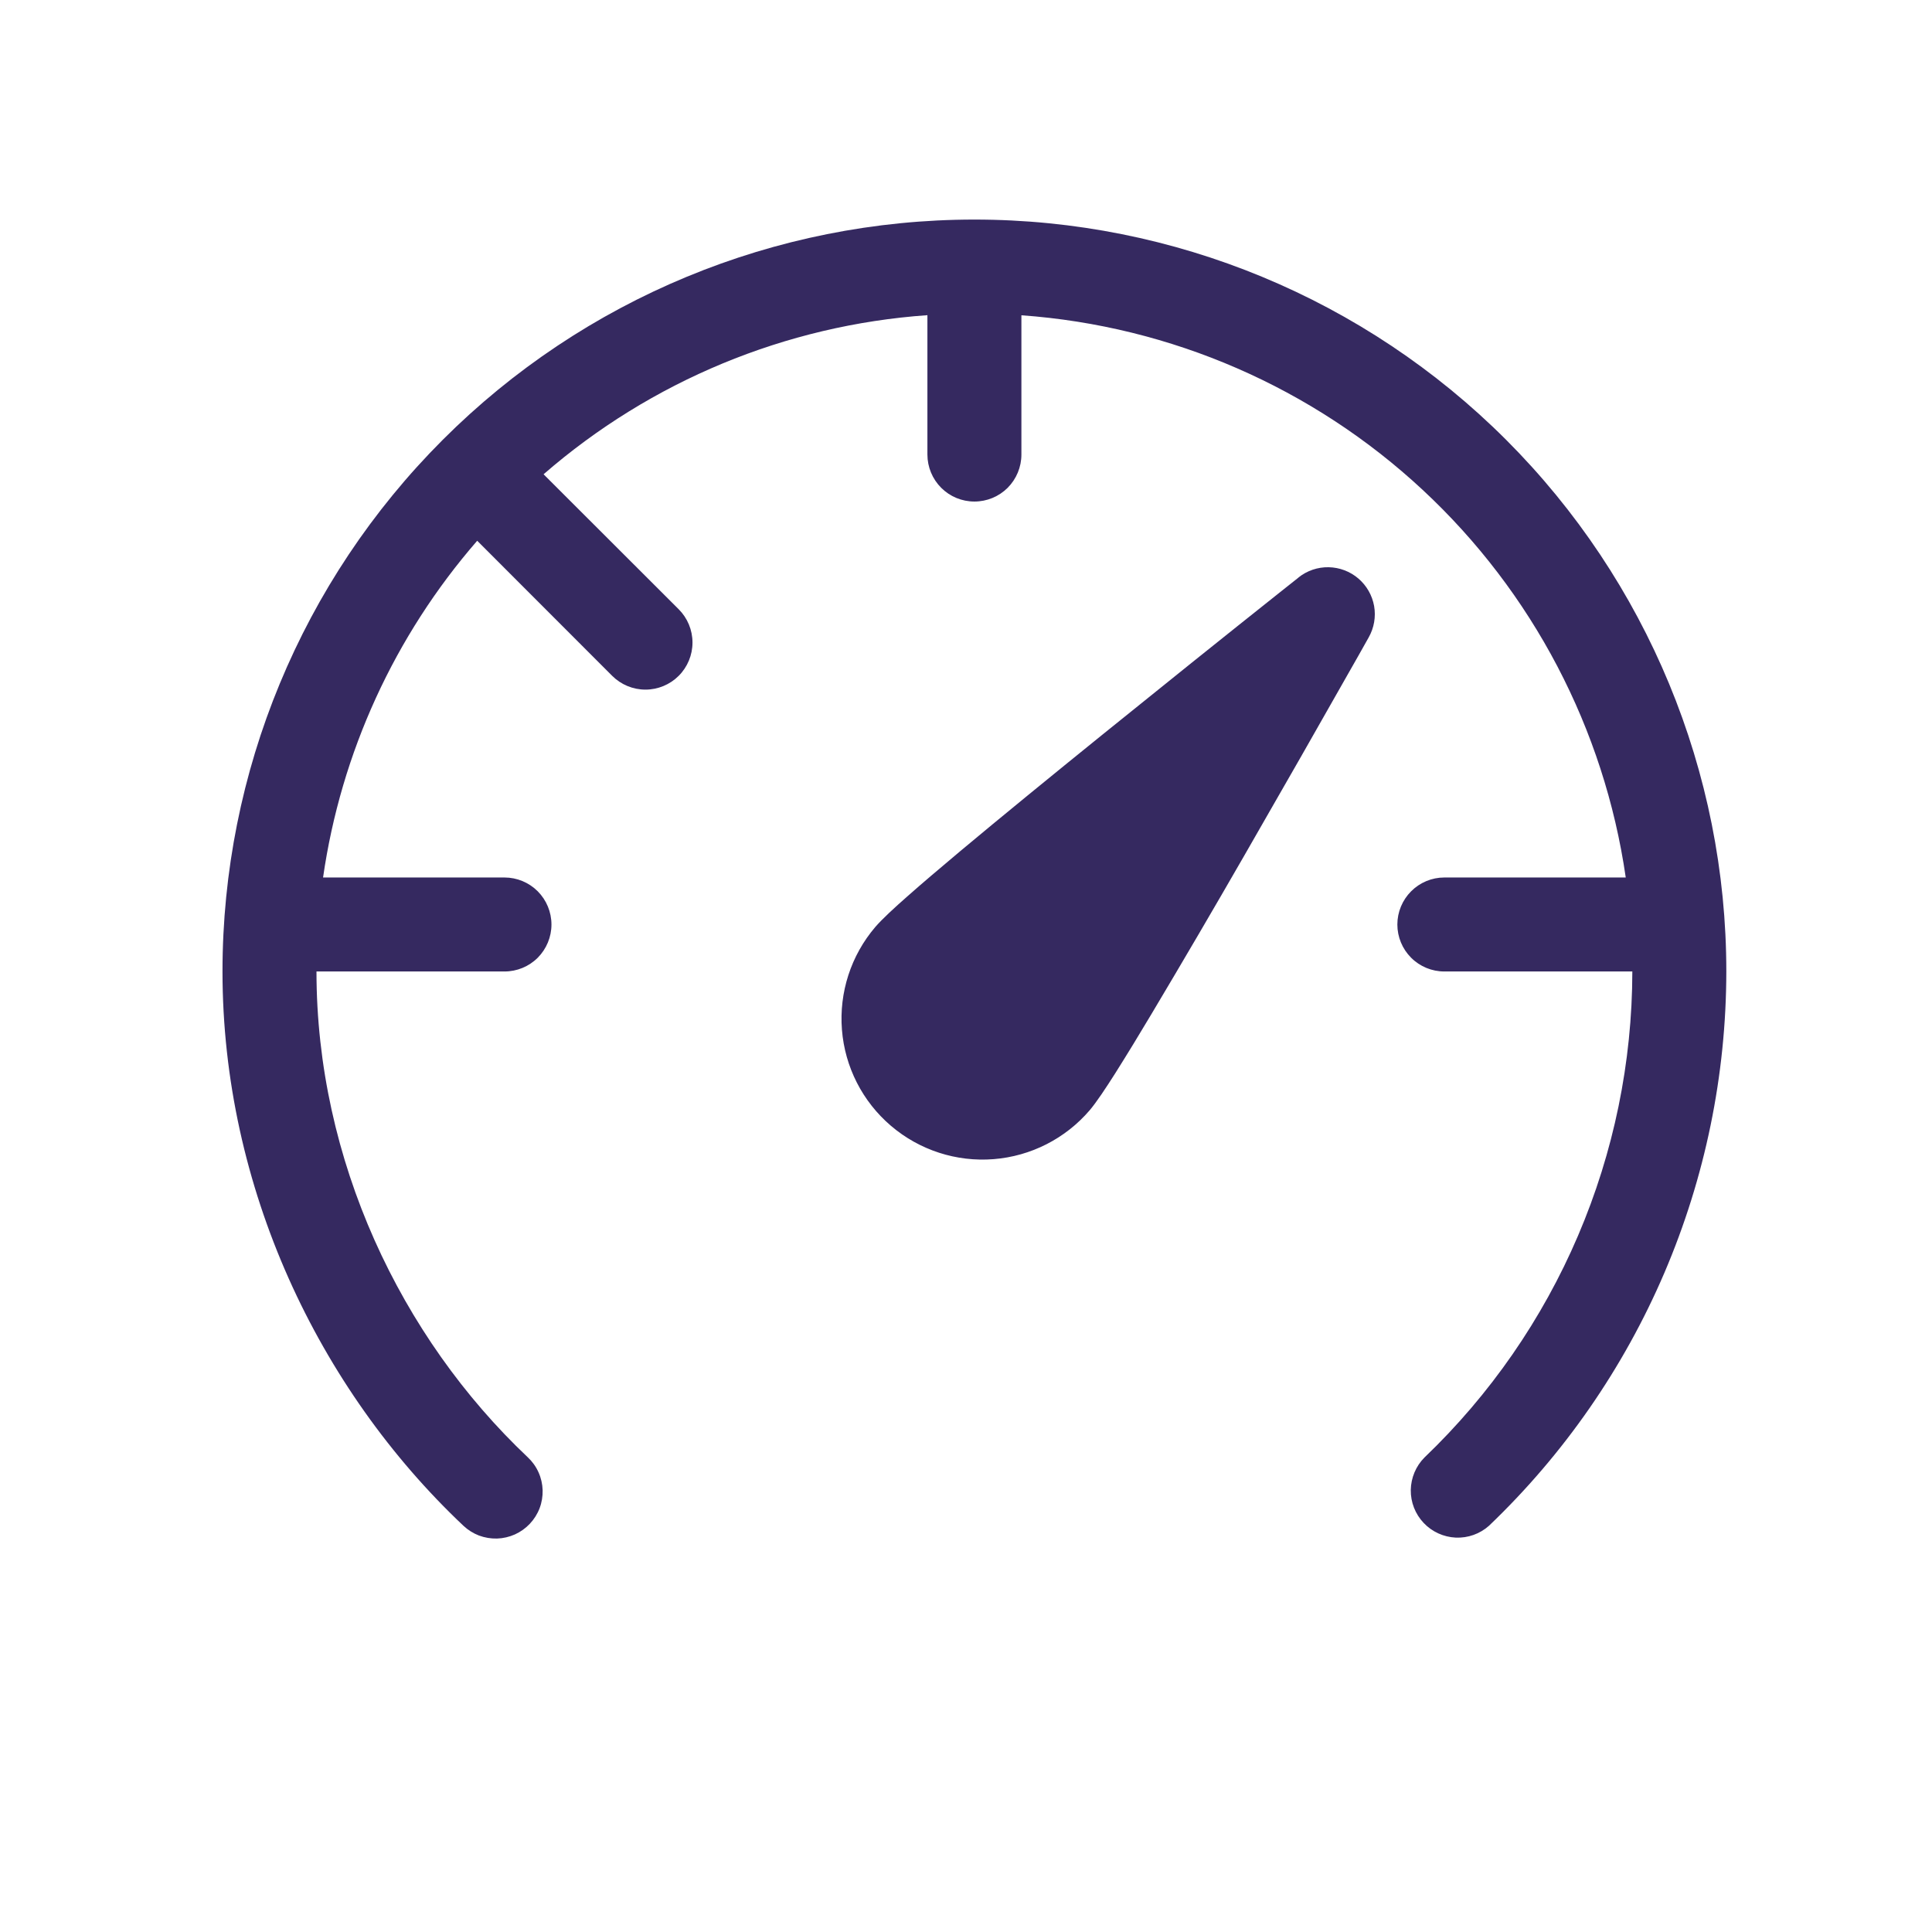 <svg width="37" height="37" viewBox="0 0 37 37" fill="none" xmlns="http://www.w3.org/2000/svg">
<path d="M10.41 9.083C12.465 7.297 15.045 6.227 17.761 6.036V8.705C17.761 8.944 17.856 9.173 18.025 9.342C18.194 9.511 18.422 9.605 18.661 9.605C18.9 9.605 19.129 9.511 19.298 9.342C19.466 9.173 19.561 8.944 19.561 8.705V6.038C22.429 6.243 25.141 7.423 27.246 9.382C29.351 11.34 30.723 13.96 31.135 16.805H27.661C27.422 16.805 27.194 16.9 27.025 17.069C26.856 17.238 26.761 17.467 26.761 17.706C26.761 17.944 26.856 18.173 27.025 18.342C27.194 18.511 27.422 18.605 27.661 18.605H31.261C31.259 20.345 30.905 22.066 30.221 23.665C29.538 25.264 28.538 26.709 27.281 27.912C27.116 28.077 27.022 28.301 27.018 28.535C27.015 28.769 27.103 28.995 27.264 29.165C27.424 29.335 27.645 29.436 27.879 29.447C28.113 29.457 28.341 29.376 28.516 29.22C29.951 27.849 31.093 26.202 31.874 24.378C32.655 22.553 33.059 20.59 33.061 18.605C33.061 14.786 31.544 11.124 28.844 8.423C26.143 5.723 22.48 4.205 18.661 4.205C14.842 4.205 11.179 5.723 8.479 8.423C5.778 11.124 4.261 14.786 4.261 18.605C4.261 22.736 6.097 26.598 8.875 29.22C8.961 29.301 9.062 29.364 9.172 29.407C9.283 29.448 9.401 29.468 9.519 29.465C9.637 29.461 9.753 29.434 9.861 29.386C9.969 29.337 10.066 29.268 10.147 29.182C10.228 29.096 10.292 28.995 10.334 28.884C10.376 28.774 10.395 28.656 10.392 28.538C10.388 28.42 10.362 28.304 10.313 28.196C10.265 28.088 10.195 27.991 10.109 27.91C7.672 25.608 6.061 22.211 6.061 18.605H9.661C9.9 18.605 10.129 18.511 10.298 18.342C10.466 18.173 10.561 17.944 10.561 17.706C10.561 17.467 10.466 17.238 10.298 17.069C10.129 16.9 9.9 16.805 9.661 16.805H6.187C6.531 14.416 7.556 12.177 9.139 10.356L11.724 12.943C11.893 13.112 12.122 13.207 12.361 13.207C12.6 13.207 12.829 13.112 12.998 12.943C13.167 12.774 13.262 12.544 13.262 12.306C13.262 12.066 13.167 11.837 12.998 11.668L10.41 9.083ZM24.869 11.058C25.033 10.928 25.237 10.859 25.445 10.863C25.654 10.867 25.855 10.943 26.014 11.079C26.173 11.215 26.279 11.401 26.316 11.607C26.352 11.813 26.315 12.025 26.212 12.207L26.014 12.559C25.29 13.838 24.562 15.113 23.829 16.386C23.243 17.405 22.649 18.419 22.047 19.428C21.821 19.808 21.591 20.185 21.356 20.558C21.176 20.841 20.999 21.109 20.87 21.261C20.405 21.805 19.742 22.143 19.029 22.199C18.315 22.256 17.608 22.026 17.063 21.561C16.518 21.096 16.18 20.434 16.124 19.72C16.068 19.006 16.297 18.299 16.762 17.754C16.892 17.603 17.128 17.385 17.38 17.164C17.65 16.924 17.997 16.631 18.388 16.302C19.172 15.646 20.155 14.844 21.113 14.069C22.255 13.146 23.401 12.226 24.551 11.312L24.869 11.06V11.058Z" fill="#352960"/>
</svg>
